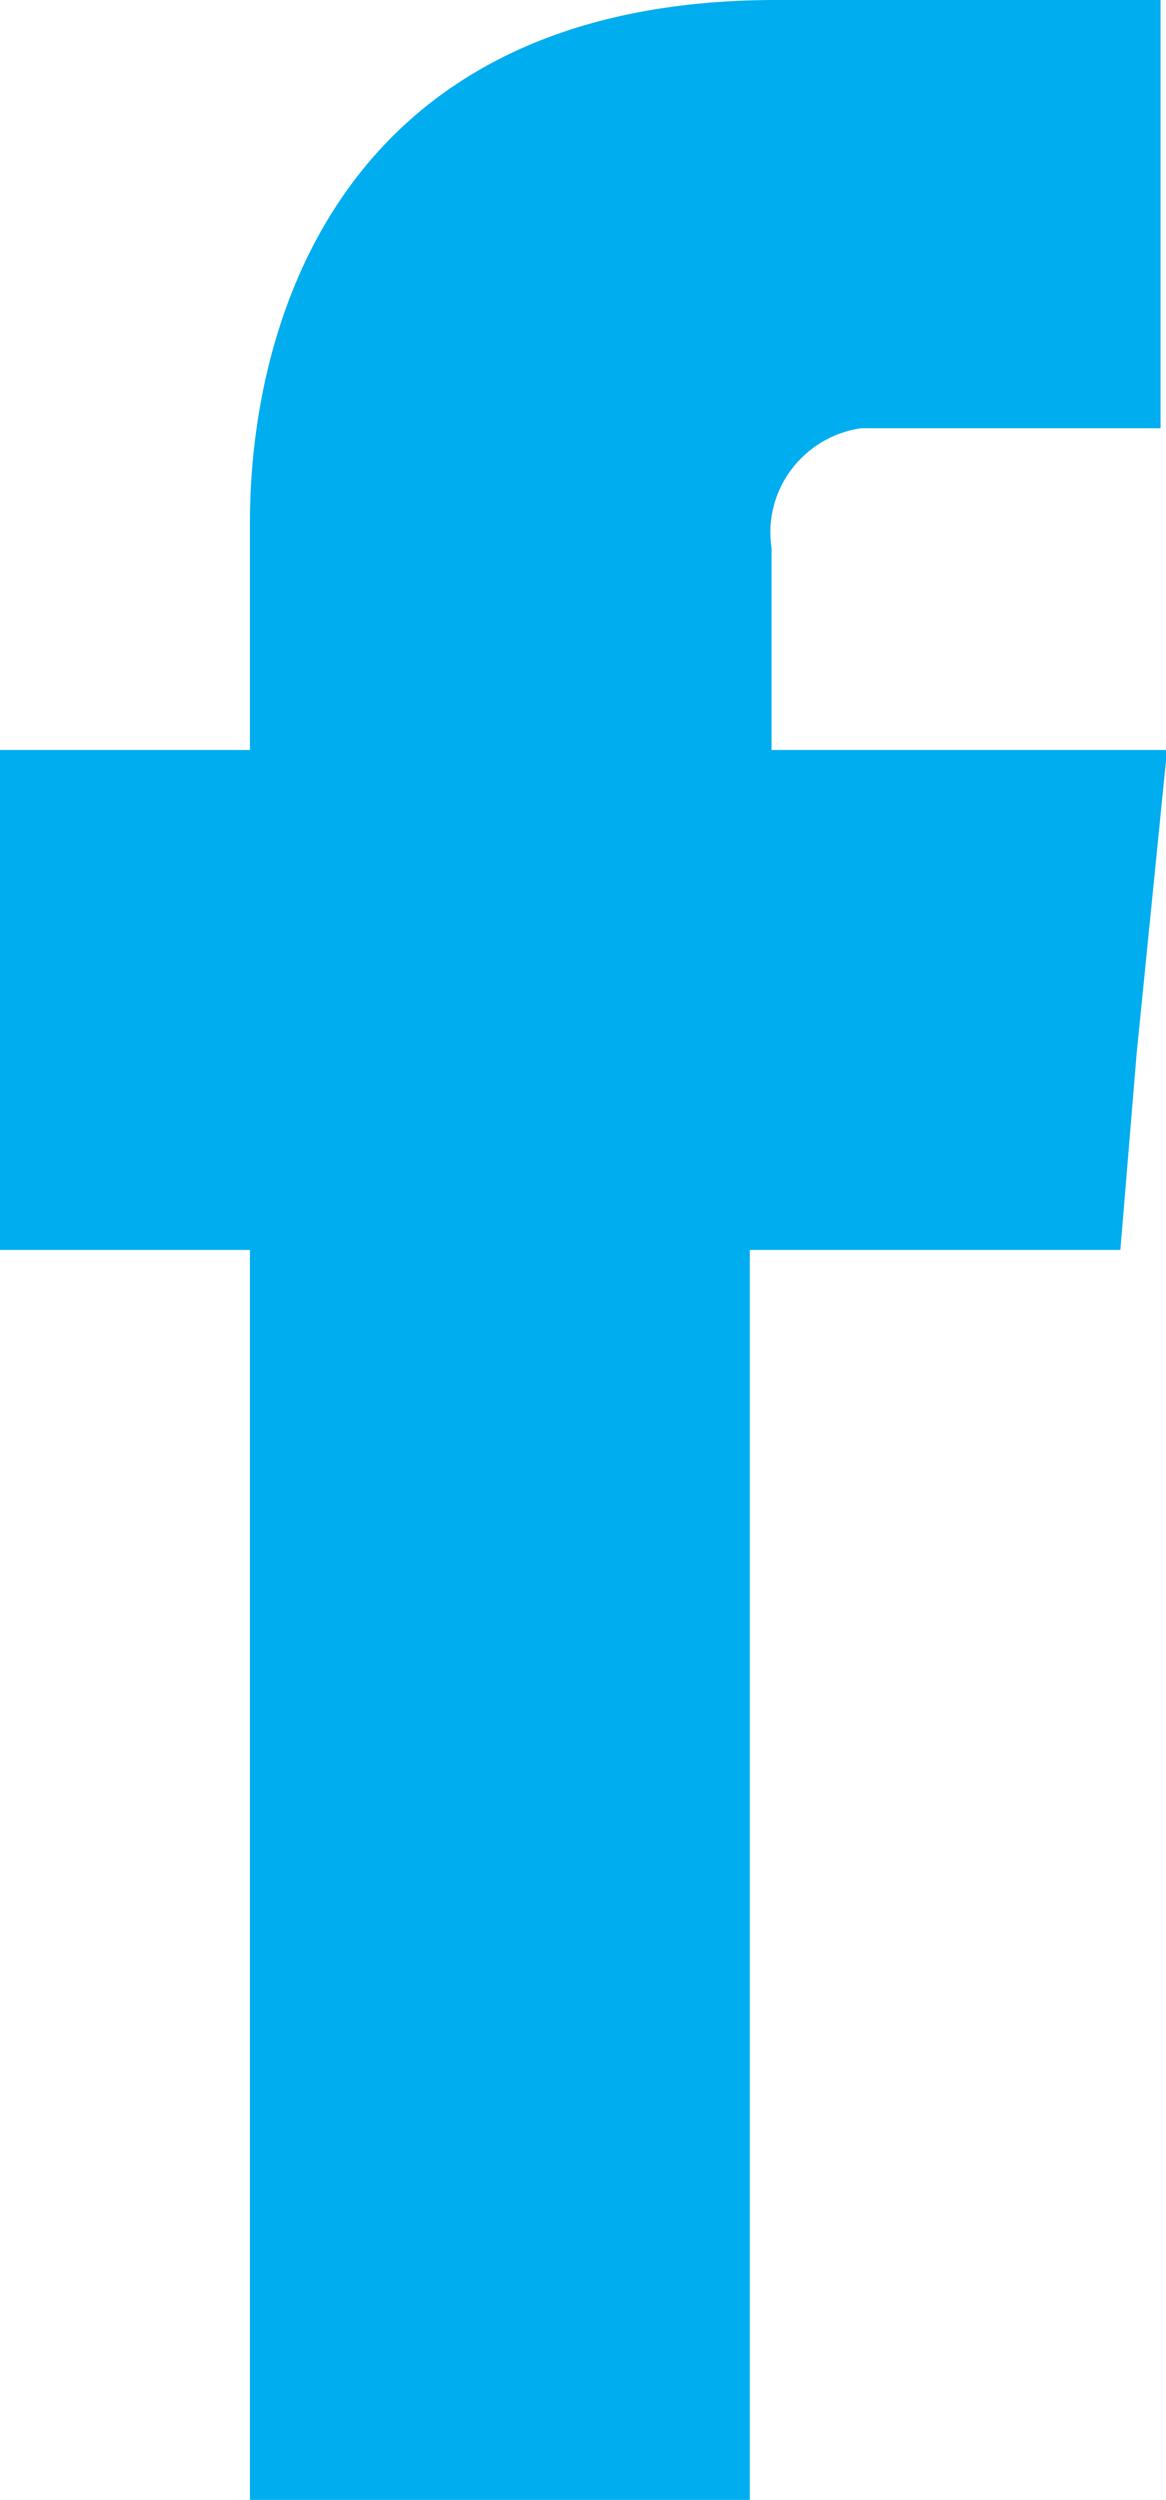 <?xml version="1.0" encoding="UTF-8"?><svg id="a" xmlns="http://www.w3.org/2000/svg" width="10.73" height="23" viewBox="0 0 10.73 23"><path d="M7.1,6.9v-1.86c-.08-.53,.29-1.02,.82-1.1h2.76V0h-3.54C3.18,0,2.3,2.91,2.3,4.81v2.09H0v4.6H2.3v11.5H6.9V11.5h3.41l.15-1.81,.28-2.79s-3.63,0-3.63,0Z" fill="#00adef" fill-rule="evenodd"/></svg>
